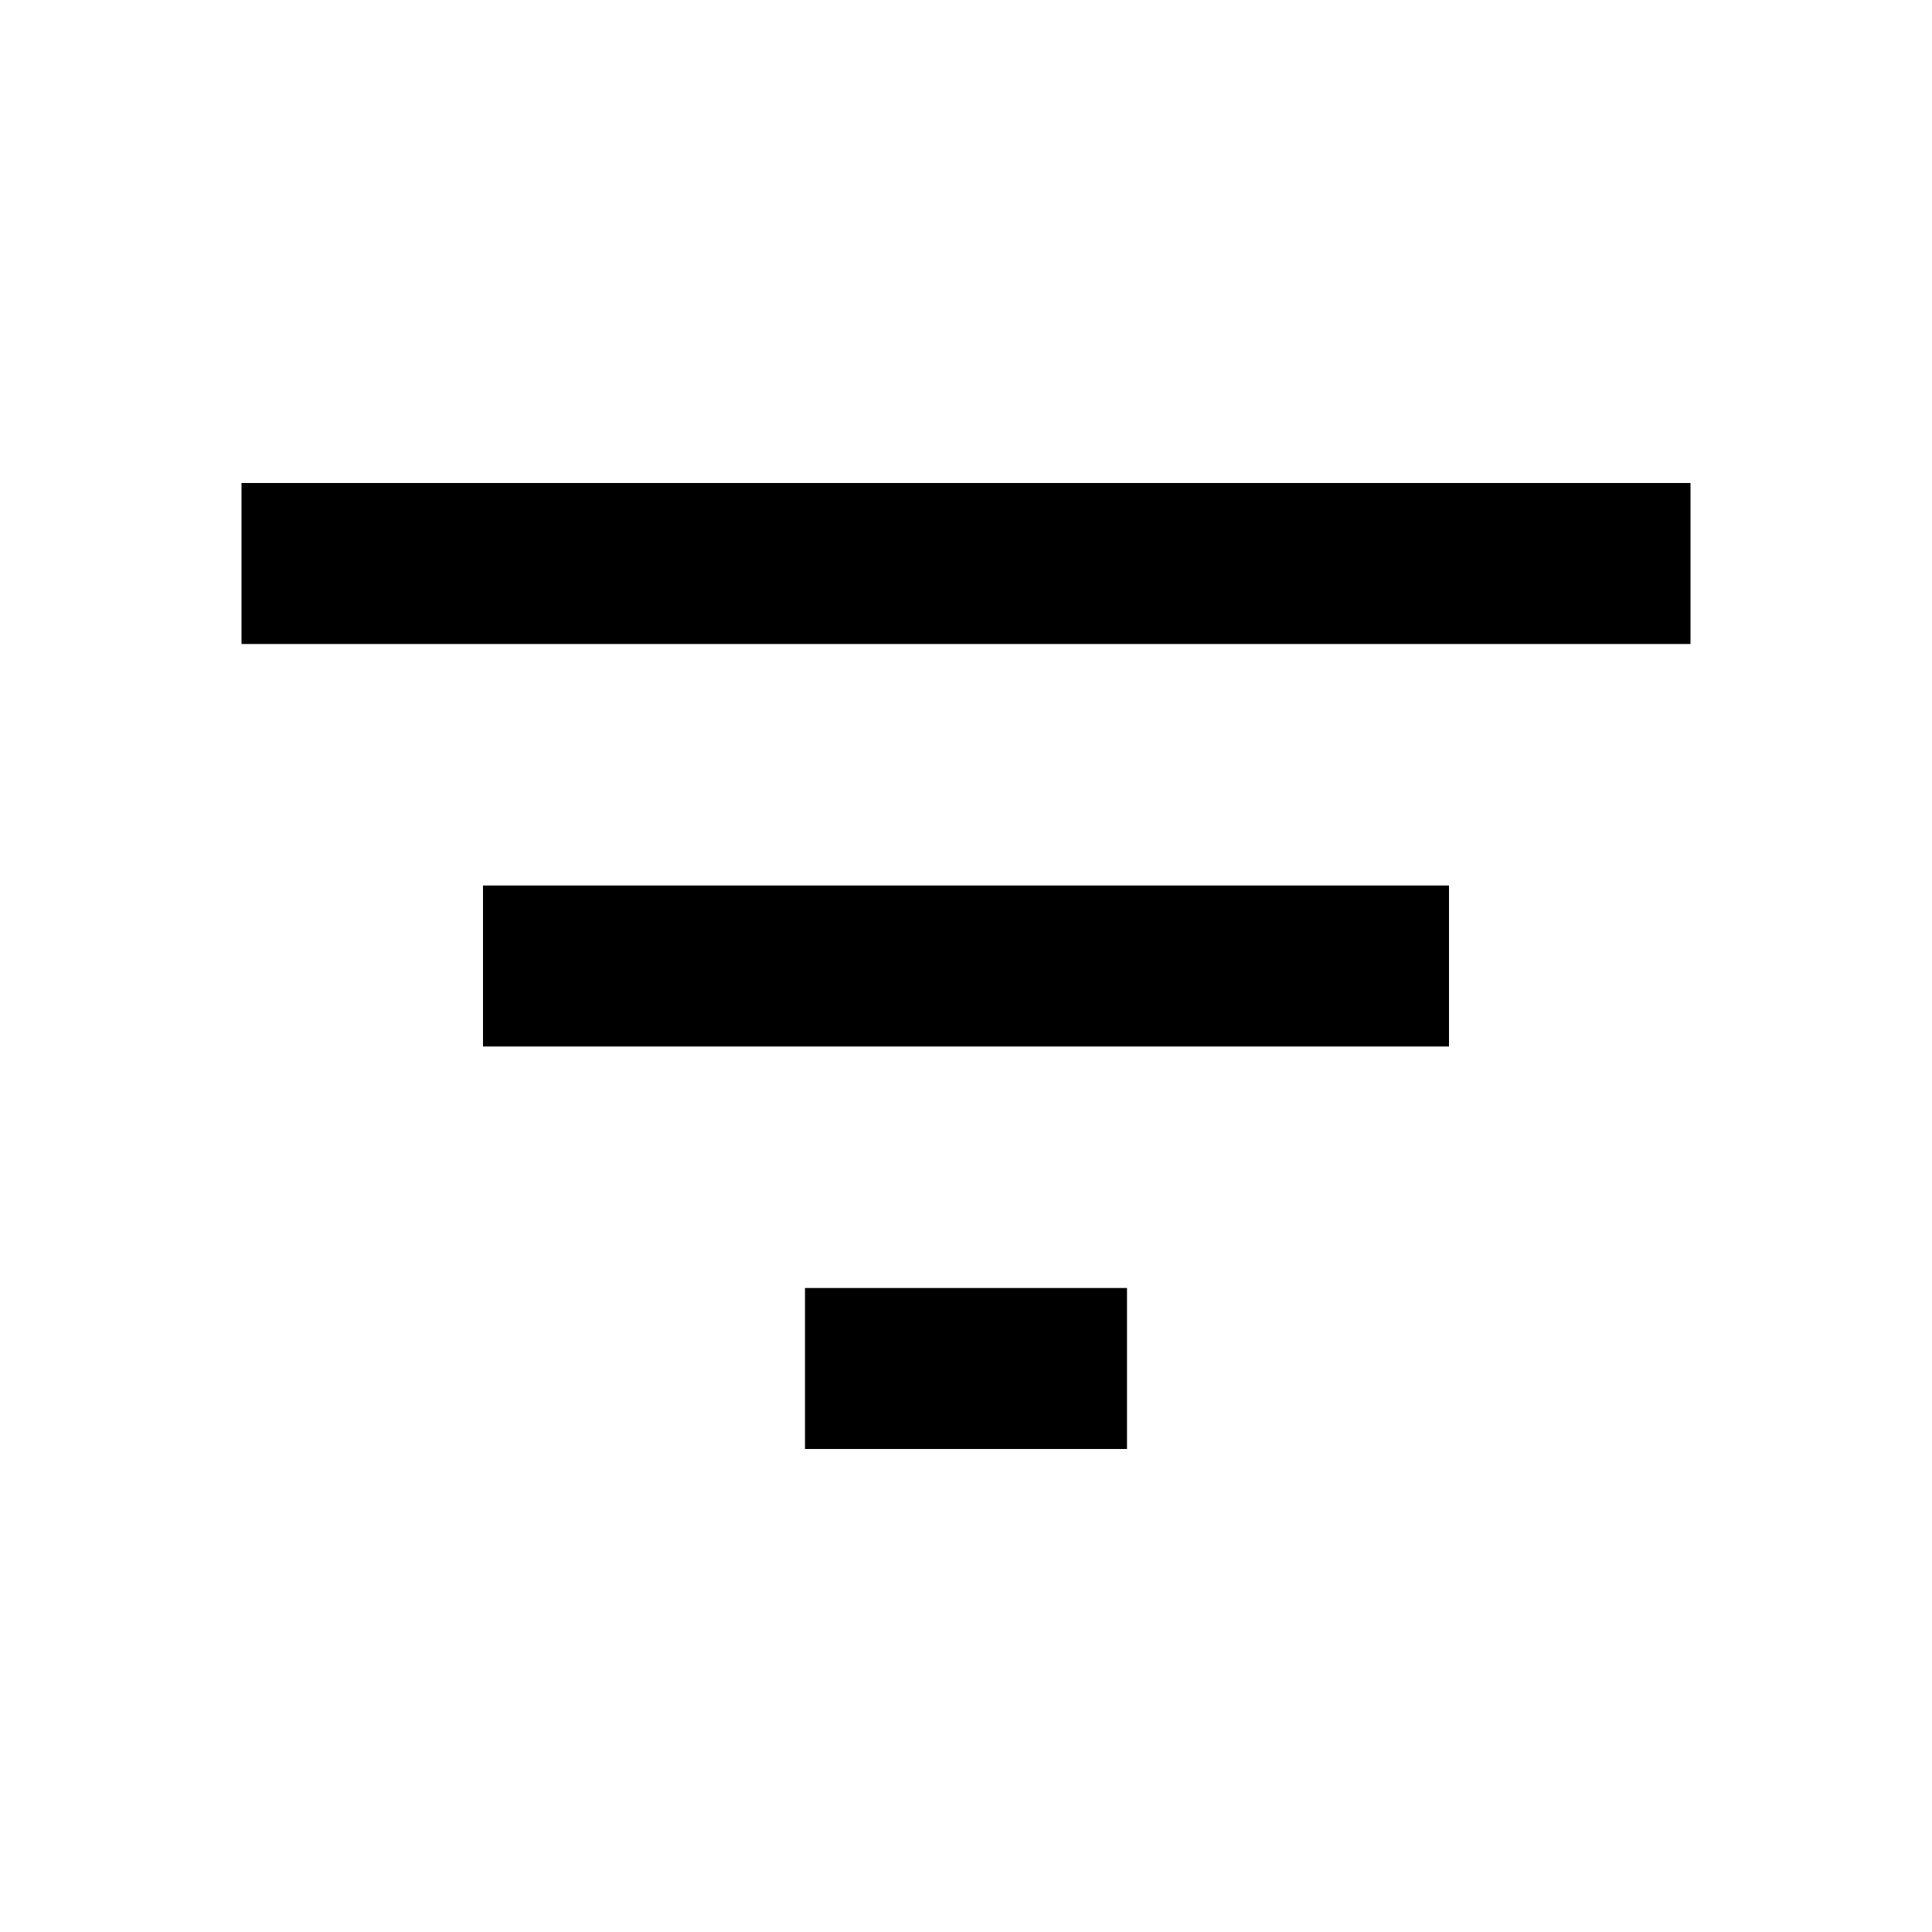 <svg xmlns="http://www.w3.org/2000/svg" height="40px" viewBox="0 -960 960 960" width="40px" fill="#000000">
    <path d="M400-240v-80h160v80H400ZM240-440v-80h480v80H240ZM120-640v-80h720v80H120Z"/>
</svg>
